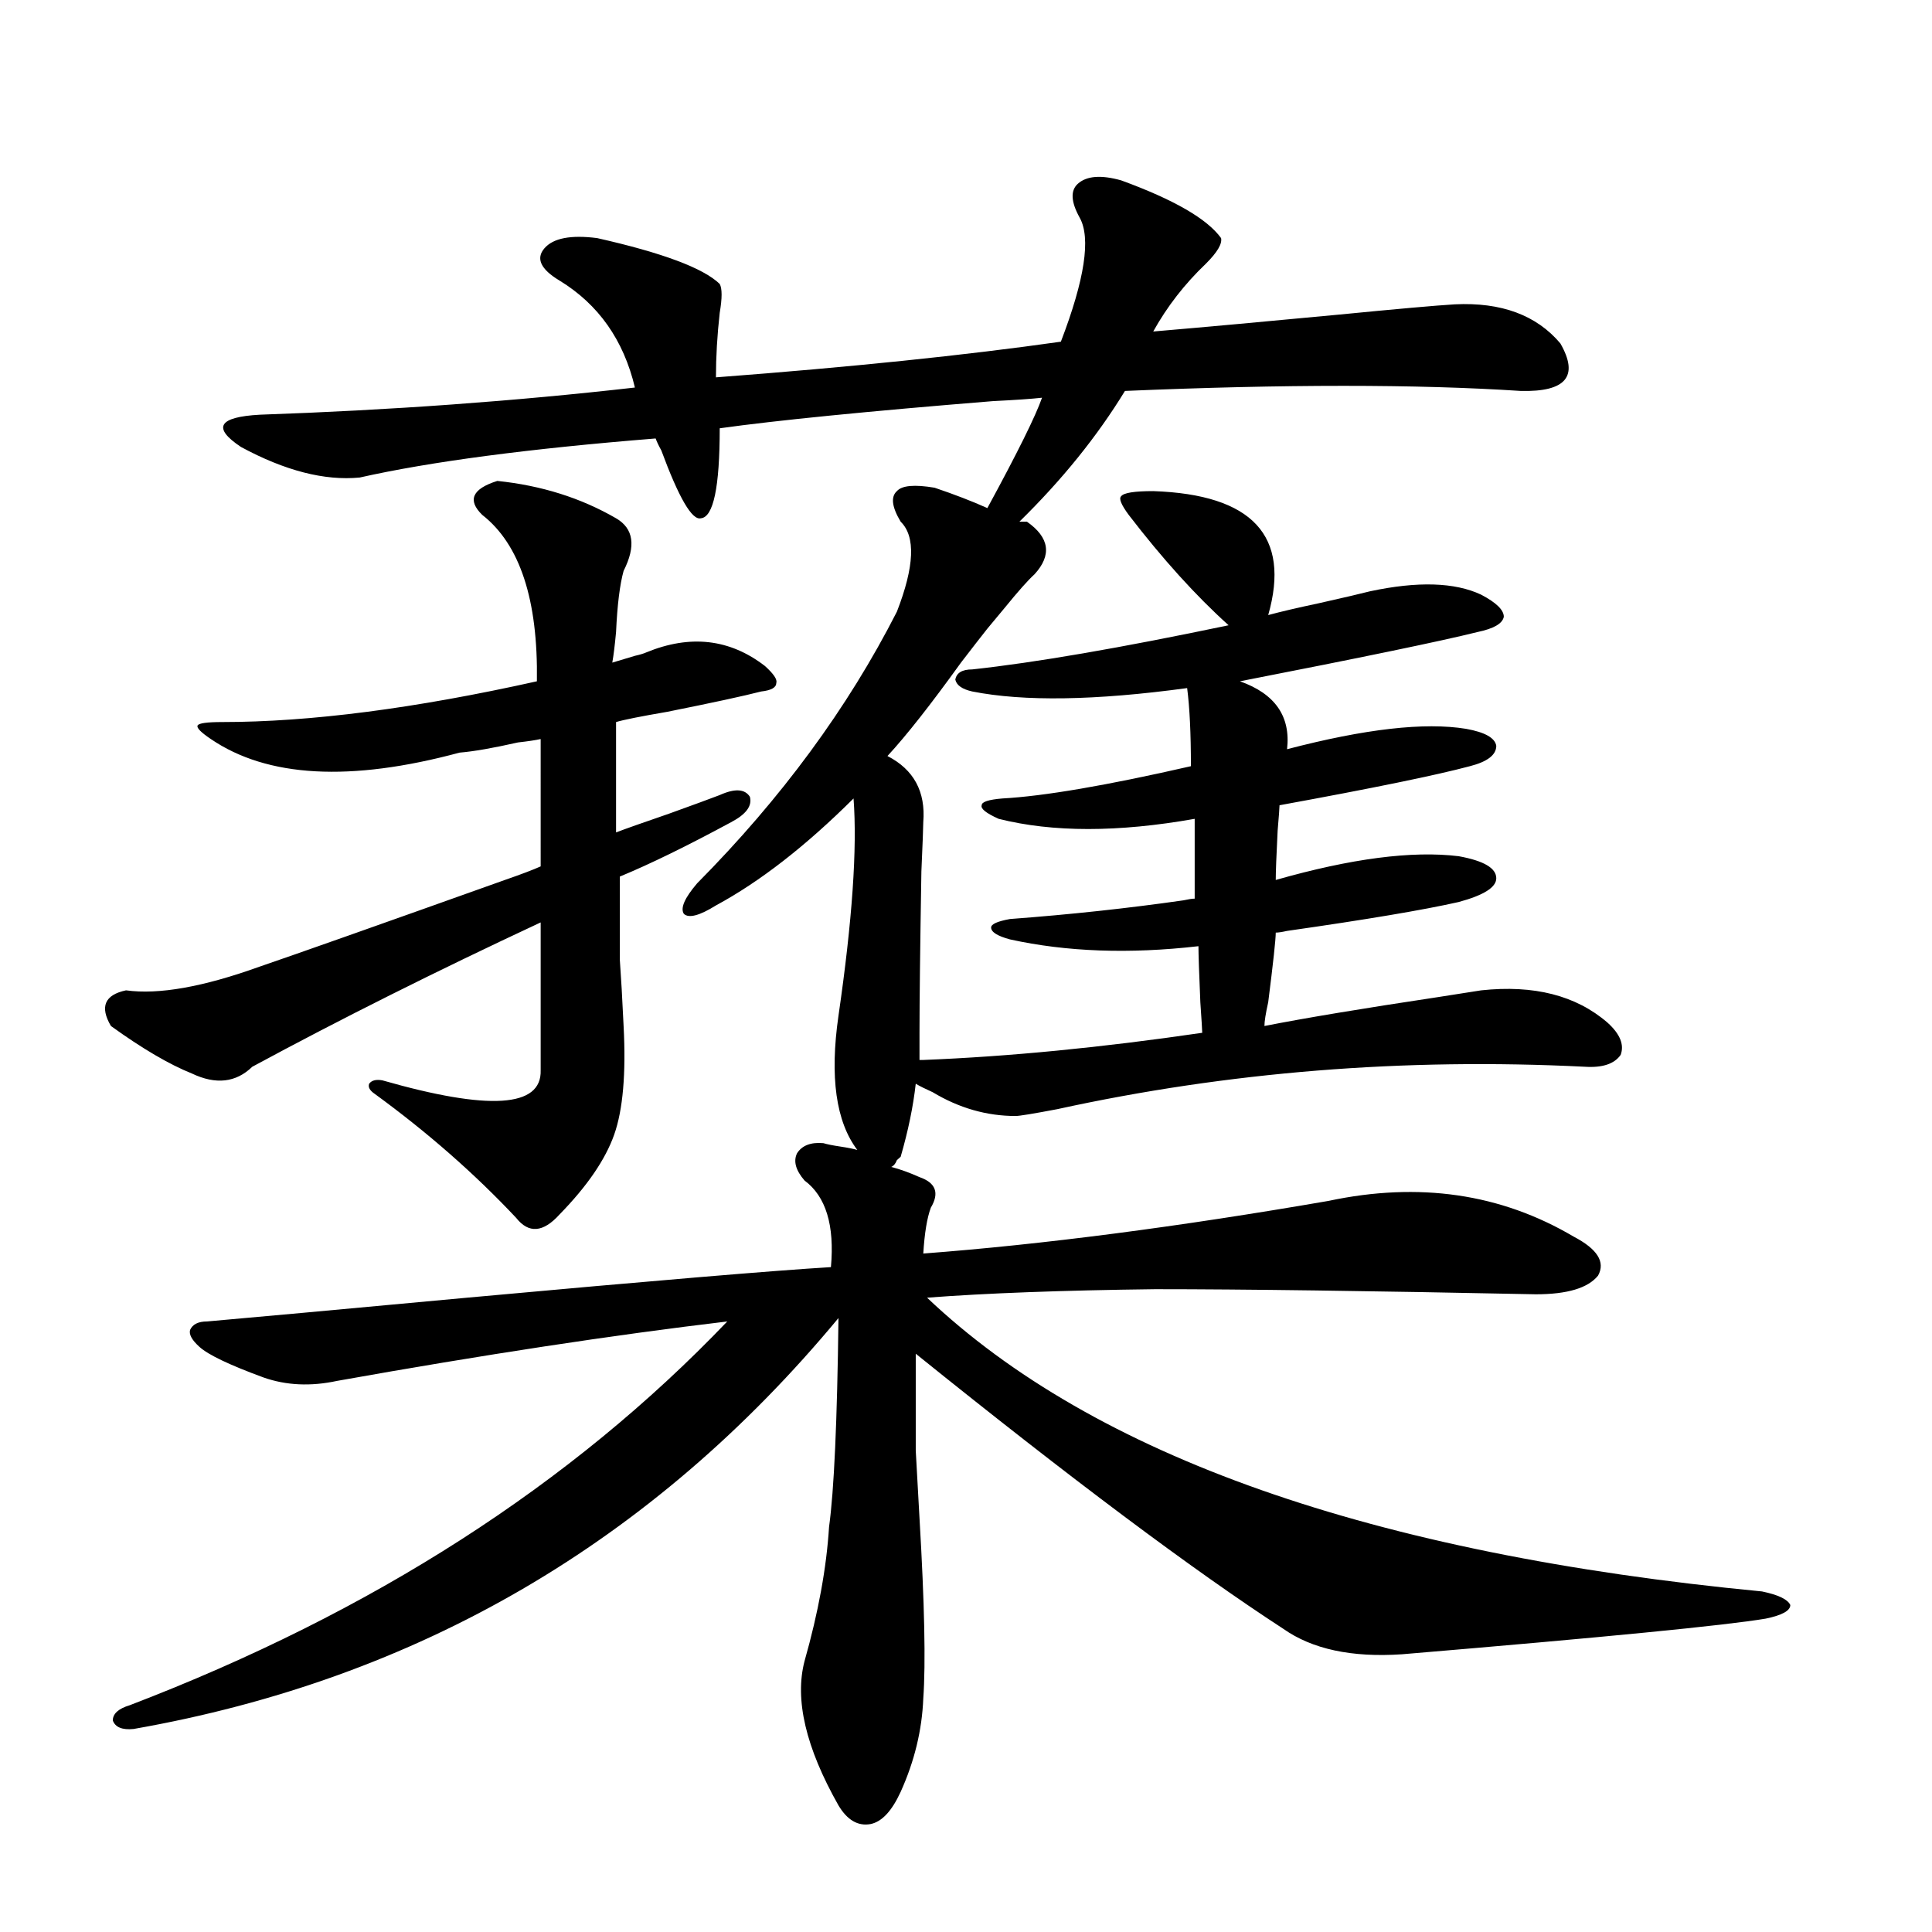 <?xml version="1.0" encoding="utf-8"?>
<!-- Generator: Adobe Illustrator 16.0.0, SVG Export Plug-In . SVG Version: 6.00 Build 0)  -->
<!DOCTYPE svg PUBLIC "-//W3C//DTD SVG 1.1//EN" "http://www.w3.org/Graphics/SVG/1.1/DTD/svg11.dtd">
<svg version="1.1" id="图层_1" xmlns="http://www.w3.org/2000/svg" xmlns:xlink="http://www.w3.org/1999/xlink" x="0px" y="0px"
	 width="1000px" height="1000px" viewBox="0 0 1000 1000" enable-background="new 0 0 1000 1000" xml:space="preserve">
<path d="M318.87,268.262c9.101,5.273,10.396,14.365,3.902,27.246c-1.951,7.031-3.262,17.578-3.902,31.641
	c-0.655,7.031-1.311,12.305-1.951,15.82c1.951-0.576,5.854-1.758,11.707-3.516c2.592-0.576,4.543-1.167,5.854-1.758
	c22.759-9.365,43.246-7.031,61.462,7.031c4.543,4.106,6.494,7.031,5.854,8.789c0,2.349-2.606,3.818-7.805,4.395
	c-9.115,2.349-25.365,5.864-48.779,10.547c-13.658,2.349-22.438,4.106-26.341,5.273v57.129c4.543-1.758,13.658-4.971,27.316-9.668
	c13.003-4.683,21.783-7.91,26.341-9.668c7.805-3.516,13.003-3.213,15.609,0.879c1.296,4.697-1.951,9.092-9.756,13.184
	c-22.773,12.305-41.95,21.685-57.56,28.125c0,21.094,0,35.459,0,43.066c0.641,8.789,1.296,20.215,1.951,34.277
	c1.296,24.609-0.335,43.369-4.878,56.25c-4.558,12.896-13.993,26.67-28.292,41.309c-8.46,9.38-15.944,9.971-22.438,1.758
	c-21.463-22.852-45.853-44.233-73.169-64.16c-2.606-1.758-3.582-3.516-2.927-5.273c1.296-1.758,3.567-2.334,6.829-1.758
	c55.273,15.82,82.59,14.063,81.949-5.273v-76.465c-53.992,25.2-103.747,50.098-149.265,74.707c-8.46,8.213-18.871,9.38-31.219,3.516
	c-11.707-4.683-25.7-12.881-41.95-24.609c-5.854-9.956-3.262-16.108,7.805-18.457c16.905,2.349,39.999-1.758,69.267-12.305
	c18.856-6.44,61.127-21.382,126.826-44.824c8.445-2.925,14.634-5.273,18.536-7.031V382.52c-2.606,0.591-6.509,1.182-11.707,1.758
	c-13.018,2.939-23.094,4.697-30.243,5.273c-56.584,15.244-99.51,12.896-128.777-7.031c-5.213-3.516-7.484-5.85-6.829-7.031
	c0.641-1.167,4.878-1.758,12.683-1.758c45.518,0,99.83-7.031,162.923-21.094c0.641-42.188-8.78-70.889-28.292-86.133
	c-7.805-7.607-5.213-13.472,7.805-17.578C280.167,251.274,300.654,257.715,318.87,268.262z M596.912,254.199
	c51.371,1.758,71.218,23.154,59.511,64.16c6.494-1.758,15.274-3.804,26.341-6.152c13.003-2.925,21.783-4.971,26.341-6.152
	c24.71-5.273,43.901-4.683,57.56,1.758c7.805,4.106,11.707,7.91,11.707,11.426c-0.655,3.516-5.213,6.152-13.658,7.91
	c-18.871,4.697-59.846,13.184-122.924,25.488c18.201,6.455,26.341,18.169,24.39,35.156c40.319-10.547,71.218-14.063,92.681-10.547
	c9.756,1.758,14.954,4.697,15.609,8.789c0,4.697-4.558,8.213-13.658,10.547c-17.561,4.697-50.41,11.426-98.534,20.215
	c0,1.182-0.335,5.576-0.976,13.184c-0.655,12.896-0.976,21.396-0.976,25.488c39.023-11.123,70.563-15.229,94.632-12.305
	c13.003,2.349,19.512,6.152,19.512,11.426c0,4.697-6.509,8.789-19.512,12.305c-18.216,4.106-47.804,9.092-88.778,14.941
	c-2.606,0.591-4.558,0.879-5.854,0.879c0,3.516-1.311,15.532-3.902,36.035c-1.311,5.864-1.951,9.971-1.951,12.305
	c20.808-4.092,50.73-9.077,89.754-14.941c11.052-1.758,18.536-2.925,22.438-3.516c27.316-2.925,49.1,2.637,65.364,16.699
	c6.494,5.864,8.78,11.426,6.829,16.699c-3.262,4.697-9.436,6.743-18.536,6.152c-93.656-4.683-184.721,2.637-273.164,21.973
	c-12.362,2.349-19.512,3.516-21.463,3.516c-14.969,0-29.268-4.092-42.926-12.305c-3.902-1.758-6.829-3.213-8.78-4.395
	c-1.311,11.729-3.902,24.321-7.805,37.793c-0.655,0.591-1.311,1.182-1.951,1.758c-0.655,1.758-1.631,2.939-2.927,3.516
	c4.543,1.182,9.421,2.939,14.634,5.273c8.445,2.939,10.396,8.213,5.854,15.82c-1.951,5.273-3.262,13.184-3.902,23.73
	c61.782-4.683,131.704-13.76,209.751-27.246c46.828-9.956,89.099-3.804,126.826,18.457c12.348,6.455,16.585,13.184,12.683,20.215
	c-5.213,6.455-15.944,9.668-32.194,9.668c-85.852-1.758-151.551-2.637-197.068-2.637c-48.139,0.591-87.482,2.061-118.046,4.395
	C566.334,753.721,710.4,804.395,912.026,823.73c8.445,1.758,13.323,4.106,14.634,7.031c0,2.926-4.237,5.273-12.683,7.031
	c-20.822,3.516-83.58,9.668-188.288,18.457c-26.021,1.758-46.508-2.637-61.462-13.184c-46.828-30.459-110.241-77.92-190.239-142.383
	c0,24.033,0,40.732,0,50.098c0.641,11.729,1.296,23.442,1.951,35.156c2.592,43.945,3.247,74.996,1.951,93.164
	c-0.655,16.397-4.558,32.52-11.707,48.34c-4.558,9.957-9.756,15.519-15.609,16.699c-6.509,1.168-12.042-2.06-16.585-9.668
	c-16.92-29.883-22.773-54.794-17.561-74.707c7.149-25.199,11.372-48.34,12.683-69.434c2.592-18.745,4.223-54.78,4.878-108.105
	C337.727,798.242,216.099,869.132,69.12,894.922c-5.854,0.577-9.436-0.879-10.731-4.395c0-3.516,2.927-6.152,8.78-7.91
	c125.516-48.051,228.607-114.258,309.261-198.633c-59.19,7.031-126.506,17.29-201.946,30.762
	c-13.658,2.939-26.341,2.349-38.048-1.758c-17.561-6.44-28.627-11.714-33.17-15.82c-3.902-3.516-5.533-6.44-4.878-8.789
	c1.296-2.925,4.223-4.395,8.78-4.395c20.152-1.758,65.029-5.85,134.631-12.305c96.248-8.789,159.021-14.063,188.288-15.82
	c1.951-21.67-2.606-36.611-13.658-44.824c-4.558-5.273-5.854-9.956-3.902-14.063c2.592-4.092,7.149-5.85,13.658-5.273
	c1.951,0.591,4.878,1.182,8.78,1.758c3.902,0.591,6.829,1.182,8.78,1.758c-11.066-14.639-14.313-37.793-9.756-69.434
	c7.149-49.219,9.756-86.709,7.805-112.5c-24.725,24.609-48.459,43.066-71.218,55.371c-8.46,5.273-13.993,6.743-16.585,4.395
	c-1.951-2.925,0.32-8.198,6.829-15.82c43.566-43.945,78.047-90.815,103.412-140.625c9.101-23.428,9.756-38.96,1.951-46.582
	c-4.558-7.607-5.213-12.881-1.951-15.82c2.592-2.925,9.101-3.516,19.512-1.758c10.396,3.516,19.512,7.031,27.316,10.547
	c15.609-28.701,25.03-47.749,28.292-57.129c-5.213,0.591-13.658,1.182-25.365,1.758c-65.044,5.273-112.192,9.971-141.46,14.063
	c0,30.474-3.262,46.006-9.756,46.582c-4.558,1.182-11.387-10.547-20.487-35.156c-1.311-2.334-2.286-4.395-2.927-6.152
	c-65.699,5.273-116.75,12.017-153.167,20.215c-18.216,1.758-38.703-3.516-61.462-15.82c-14.969-9.956-11.707-15.518,9.756-16.699
	c67.636-2.334,132.345-7.031,194.142-14.063c-5.854-24.609-18.871-43.066-39.023-55.371c-9.756-5.85-12.362-11.426-7.805-16.699
	c4.543-5.273,13.658-7.031,27.316-5.273c33.811,7.622,54.953,15.532,63.413,23.73c1.296,2.349,1.296,7.334,0,14.941
	c-1.311,11.729-1.951,22.852-1.951,33.398c69.587-5.273,129.098-11.426,178.532-18.457c12.348-32.217,15.609-53.613,9.756-64.16
	c-4.558-8.198-4.878-14.063-0.976-17.578c4.543-4.092,12.027-4.683,22.438-1.758c27.316,9.971,44.542,19.927,51.706,29.883
	c0.641,2.939-1.951,7.334-7.805,13.184c-11.066,10.547-20.167,22.275-27.316,35.156c27.316-2.334,59.511-5.273,96.583-8.789
	c29.908-2.925,49.755-4.683,59.511-5.273c24.055-1.167,42.271,5.576,54.633,20.215c9.756,17.002,2.927,25.2-20.487,24.609
	c-53.992-3.516-122.283-3.516-204.873,0c-14.313,23.442-32.529,46.006-54.633,67.676h3.902c11.707,8.213,13.003,17.29,3.902,27.246
	c-3.262,2.939-8.46,8.789-15.609,17.578c-3.902,4.697-6.829,8.213-8.78,10.547c-3.262,4.106-7.805,9.971-13.658,17.578
	c-15.609,21.685-28.292,37.793-38.048,48.34c13.658,7.031,19.832,18.457,18.536,34.277c0,2.349-0.335,10.85-0.976,25.488
	c-0.655,39.263-0.976,67.1-0.976,83.496v14.063h1.951c44.222-1.758,92.346-6.44,144.387-14.063c0-1.167-0.335-6.44-0.976-15.82
	c-0.655-15.229-0.976-24.897-0.976-29.004c-35.776,4.106-68.291,2.939-97.559-3.516c-6.509-1.758-9.756-3.804-9.756-6.152
	c0-1.758,3.247-3.213,9.756-4.395c31.219-2.334,61.127-5.562,89.754-9.668c2.592-0.576,4.543-0.879,5.854-0.879v-41.309
	c-39.679,7.031-73.504,7.031-101.461,0c-6.509-2.925-9.436-5.273-8.78-7.031c0-1.758,3.567-2.925,10.731-3.516
	c21.463-1.167,53.978-6.729,97.559-16.699c0-16.987-0.655-30.459-1.951-40.43c-47.483,6.455-84.556,7.031-111.217,1.758
	c-5.213-1.167-8.14-3.213-8.78-6.152c0.641-3.516,3.567-5.273,8.78-5.273c32.515-3.516,76.736-11.123,132.68-22.852
	c-16.92-15.229-34.146-34.277-51.706-57.129c-3.902-5.273-5.213-8.486-3.902-9.668C581.623,255.078,587.156,254.199,596.912,254.199
	z"/>
</svg>
